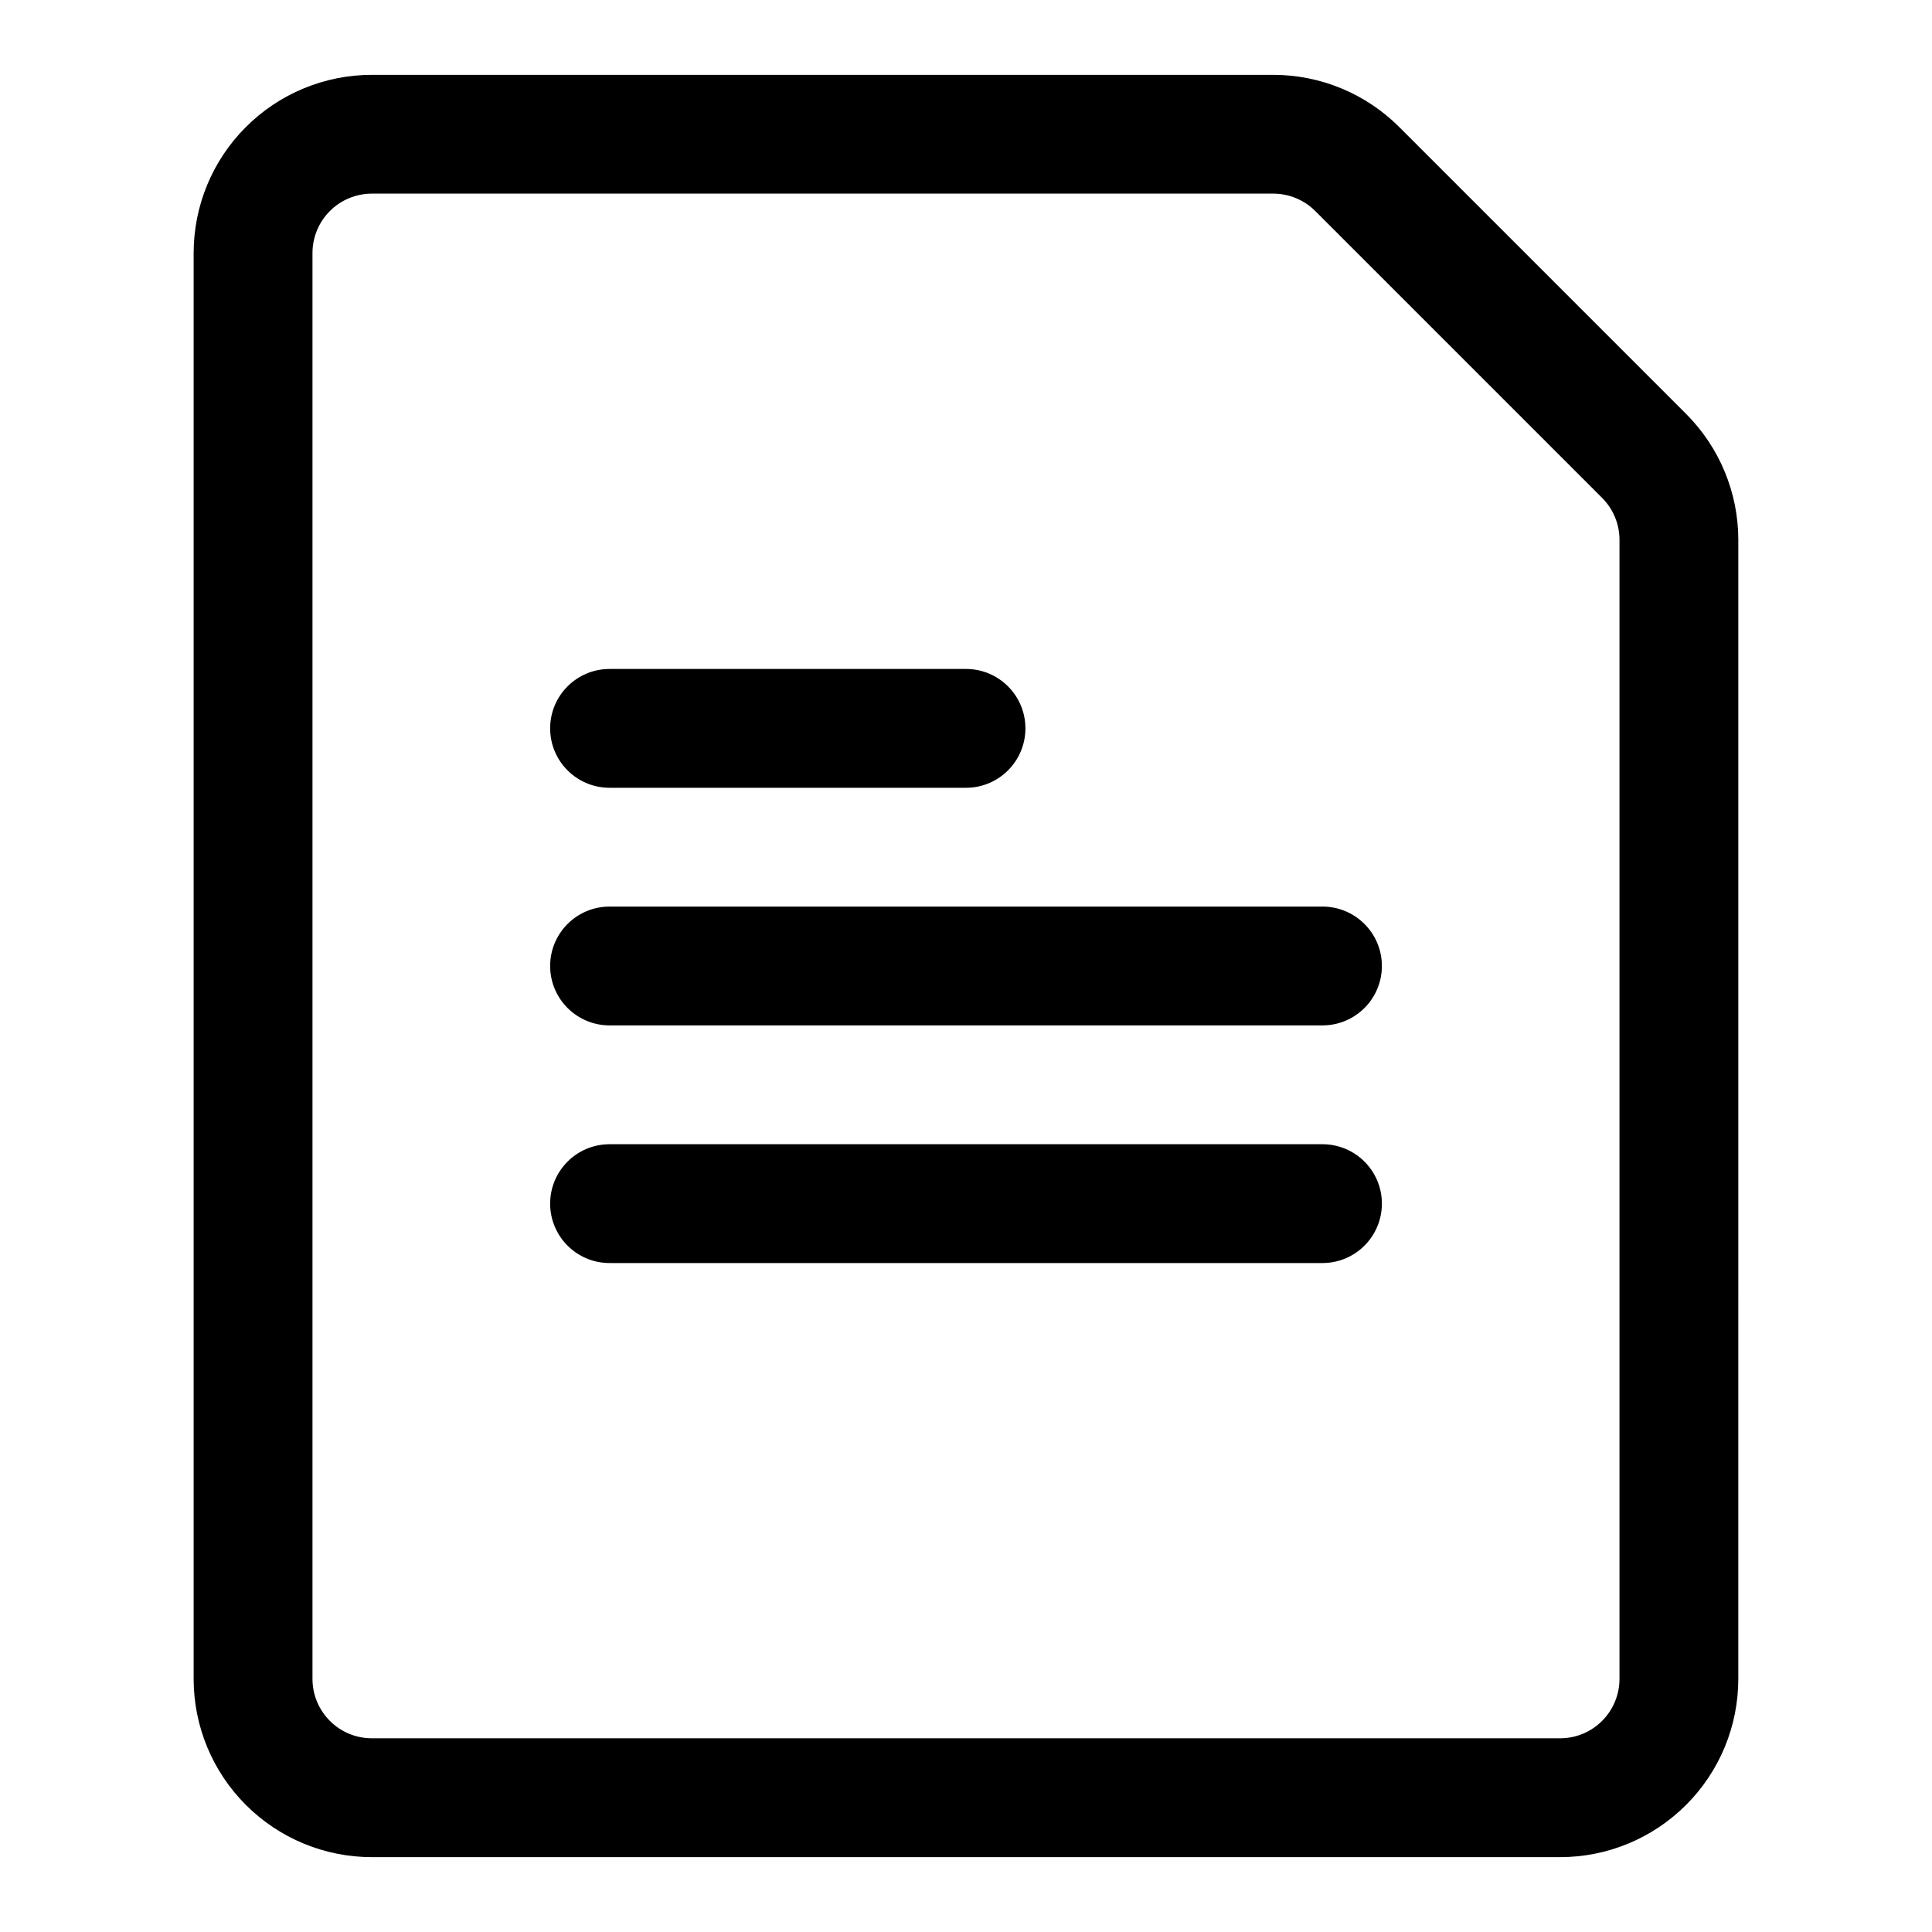 <?xml version="1.0" encoding="UTF-8"?>
<!-- Uploaded to: ICON Repo, www.iconrepo.com, Generator: ICON Repo Mixer Tools -->
<svg fill="#000000" width="800px" height="800px" version="1.1" viewBox="144 144 512 512" xmlns="http://www.w3.org/2000/svg">
 <g fill-rule="evenodd">
  <path d="m604.67 287.08c0-12.516-4.977-24.527-13.84-33.395l-76.012-76.012c-8.863-8.863-20.879-13.84-33.395-13.84h-238.87c-12.531 0-24.547 4.977-33.395 13.84-8.863 8.848-13.84 20.863-13.84 33.395v377.86c0 12.535 4.977 24.547 13.84 33.395 8.848 8.863 20.863 13.84 33.395 13.84h314.88c12.535 0 24.547-4.977 33.395-13.84 8.863-8.848 13.84-20.859 13.84-33.395zm-31.488 0v301.84c0 4.172-1.652 8.188-4.613 11.133-2.945 2.961-6.961 4.613-11.133 4.613h-314.88c-4.172 0-8.188-1.652-11.133-4.613-2.957-2.945-4.613-6.961-4.613-11.133v-377.86c0-4.172 1.656-8.188 4.613-11.133 2.945-2.957 6.961-4.613 11.133-4.613h238.87c4.172 0 8.172 1.656 11.133 4.613 0 0 76.012 76.012 76.012 76.012 2.961 2.961 4.613 6.961 4.613 11.133z"/>
  <path d="m305.54 352.77h94.465c8.688 0 15.742-7.055 15.742-15.746 0-8.691-7.055-15.742-15.742-15.742h-94.465c-8.691 0-15.746 7.051-15.746 15.742 0 8.691 7.055 15.746 15.746 15.746z"/>
  <path d="m305.54 415.74h188.93c8.691 0 15.746-7.055 15.746-15.746s-7.055-15.742-15.746-15.742h-188.93c-8.691 0-15.746 7.051-15.746 15.742s7.055 15.746 15.746 15.746z"/>
  <path d="m305.54 478.72h188.93c8.691 0 15.746-7.055 15.746-15.746s-7.055-15.742-15.746-15.742h-188.93c-8.691 0-15.746 7.051-15.746 15.742s7.055 15.746 15.746 15.746z"/>
 </g>
</svg>